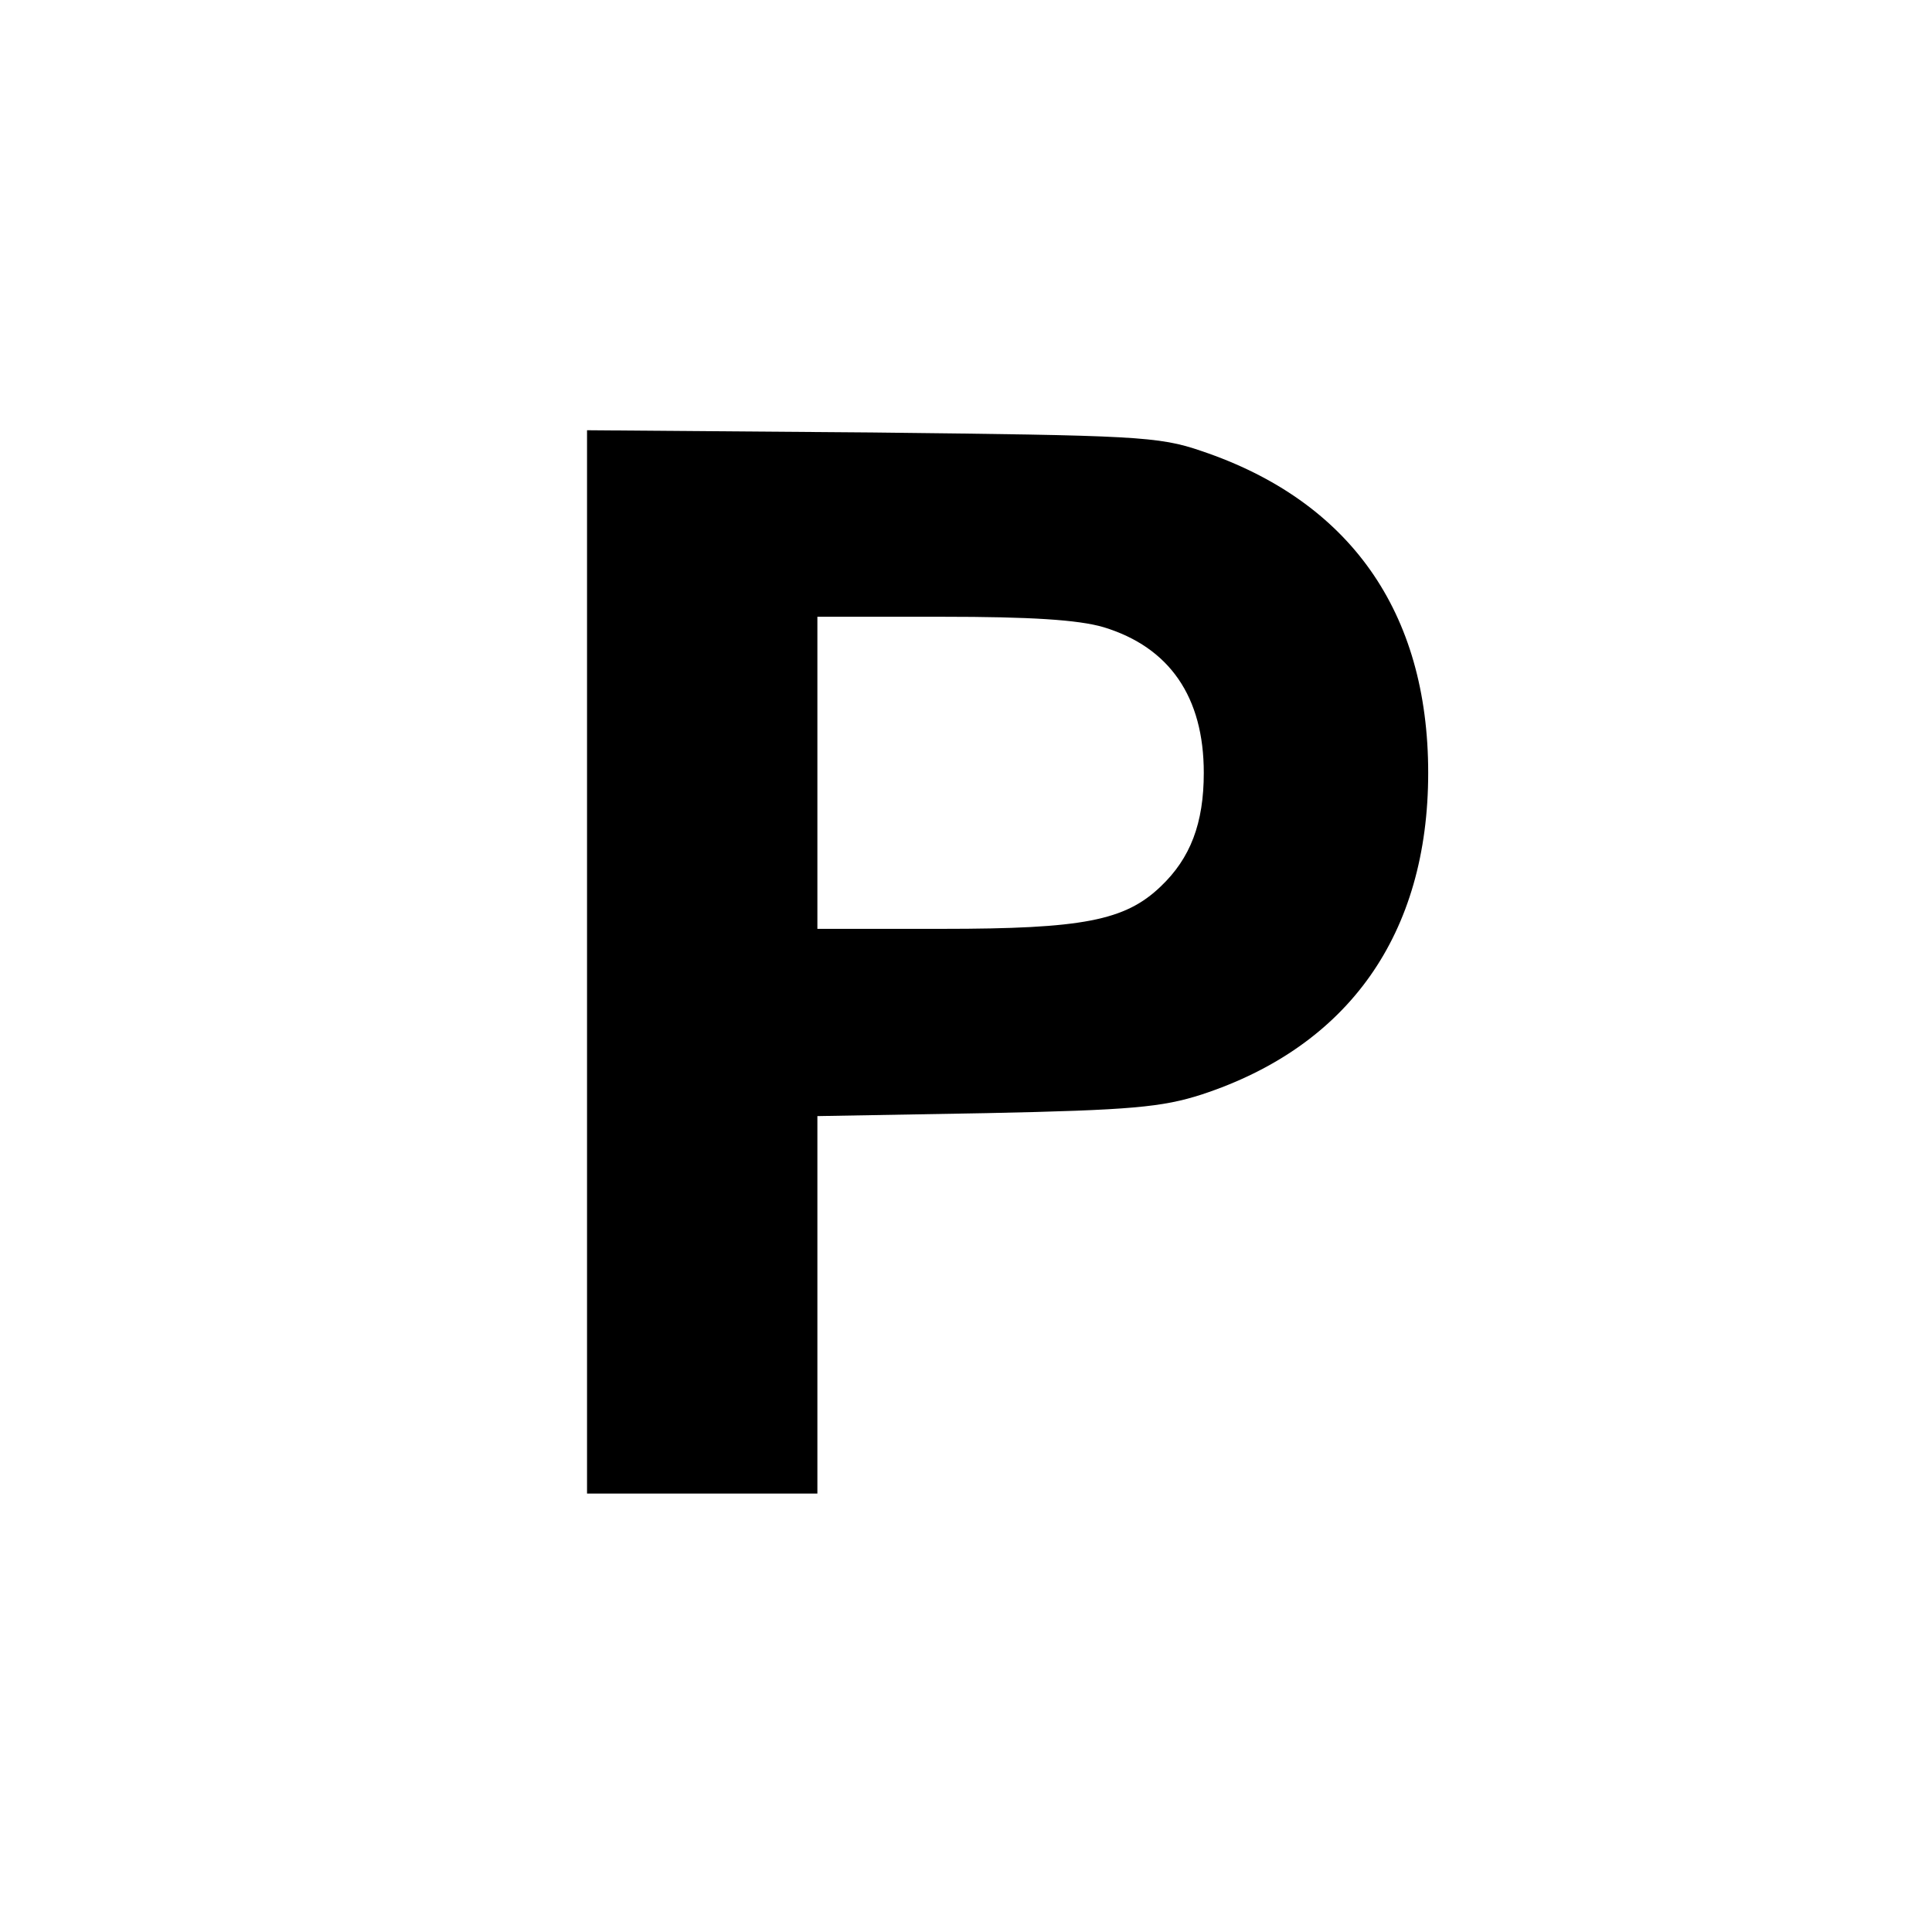 <?xml version="1.0" standalone="no"?>
<!DOCTYPE svg PUBLIC "-//W3C//DTD SVG 20010904//EN"
 "http://www.w3.org/TR/2001/REC-SVG-20010904/DTD/svg10.dtd">
<svg version="1.0" xmlns="http://www.w3.org/2000/svg"
 width="260pt" height="260pt" viewBox="0 0 260 260"
 preserveAspectRatio="xMidYMid meet">
<g transform="translate(0,260) scale(0.1,-0.1)"
fill="#000000" stroke="none">
<path d="M790 1306 l0 -716 155 0 155 0 0 254 0 254 228 4 c194 4 236 8 289
25 198 65 305 216 305 433 0 217 -106 366 -305 433 -58 20 -89 21 -444 25
l-383 3 0 -715z m695 450 c89 -27 135 -94 135 -196 0 -68 -18 -115 -58 -153
-48 -46 -105 -57 -294 -57 l-168 0 0 210 0 210 168 0 c118 0 183 -4 217 -14z"/>
</g>
</svg>
